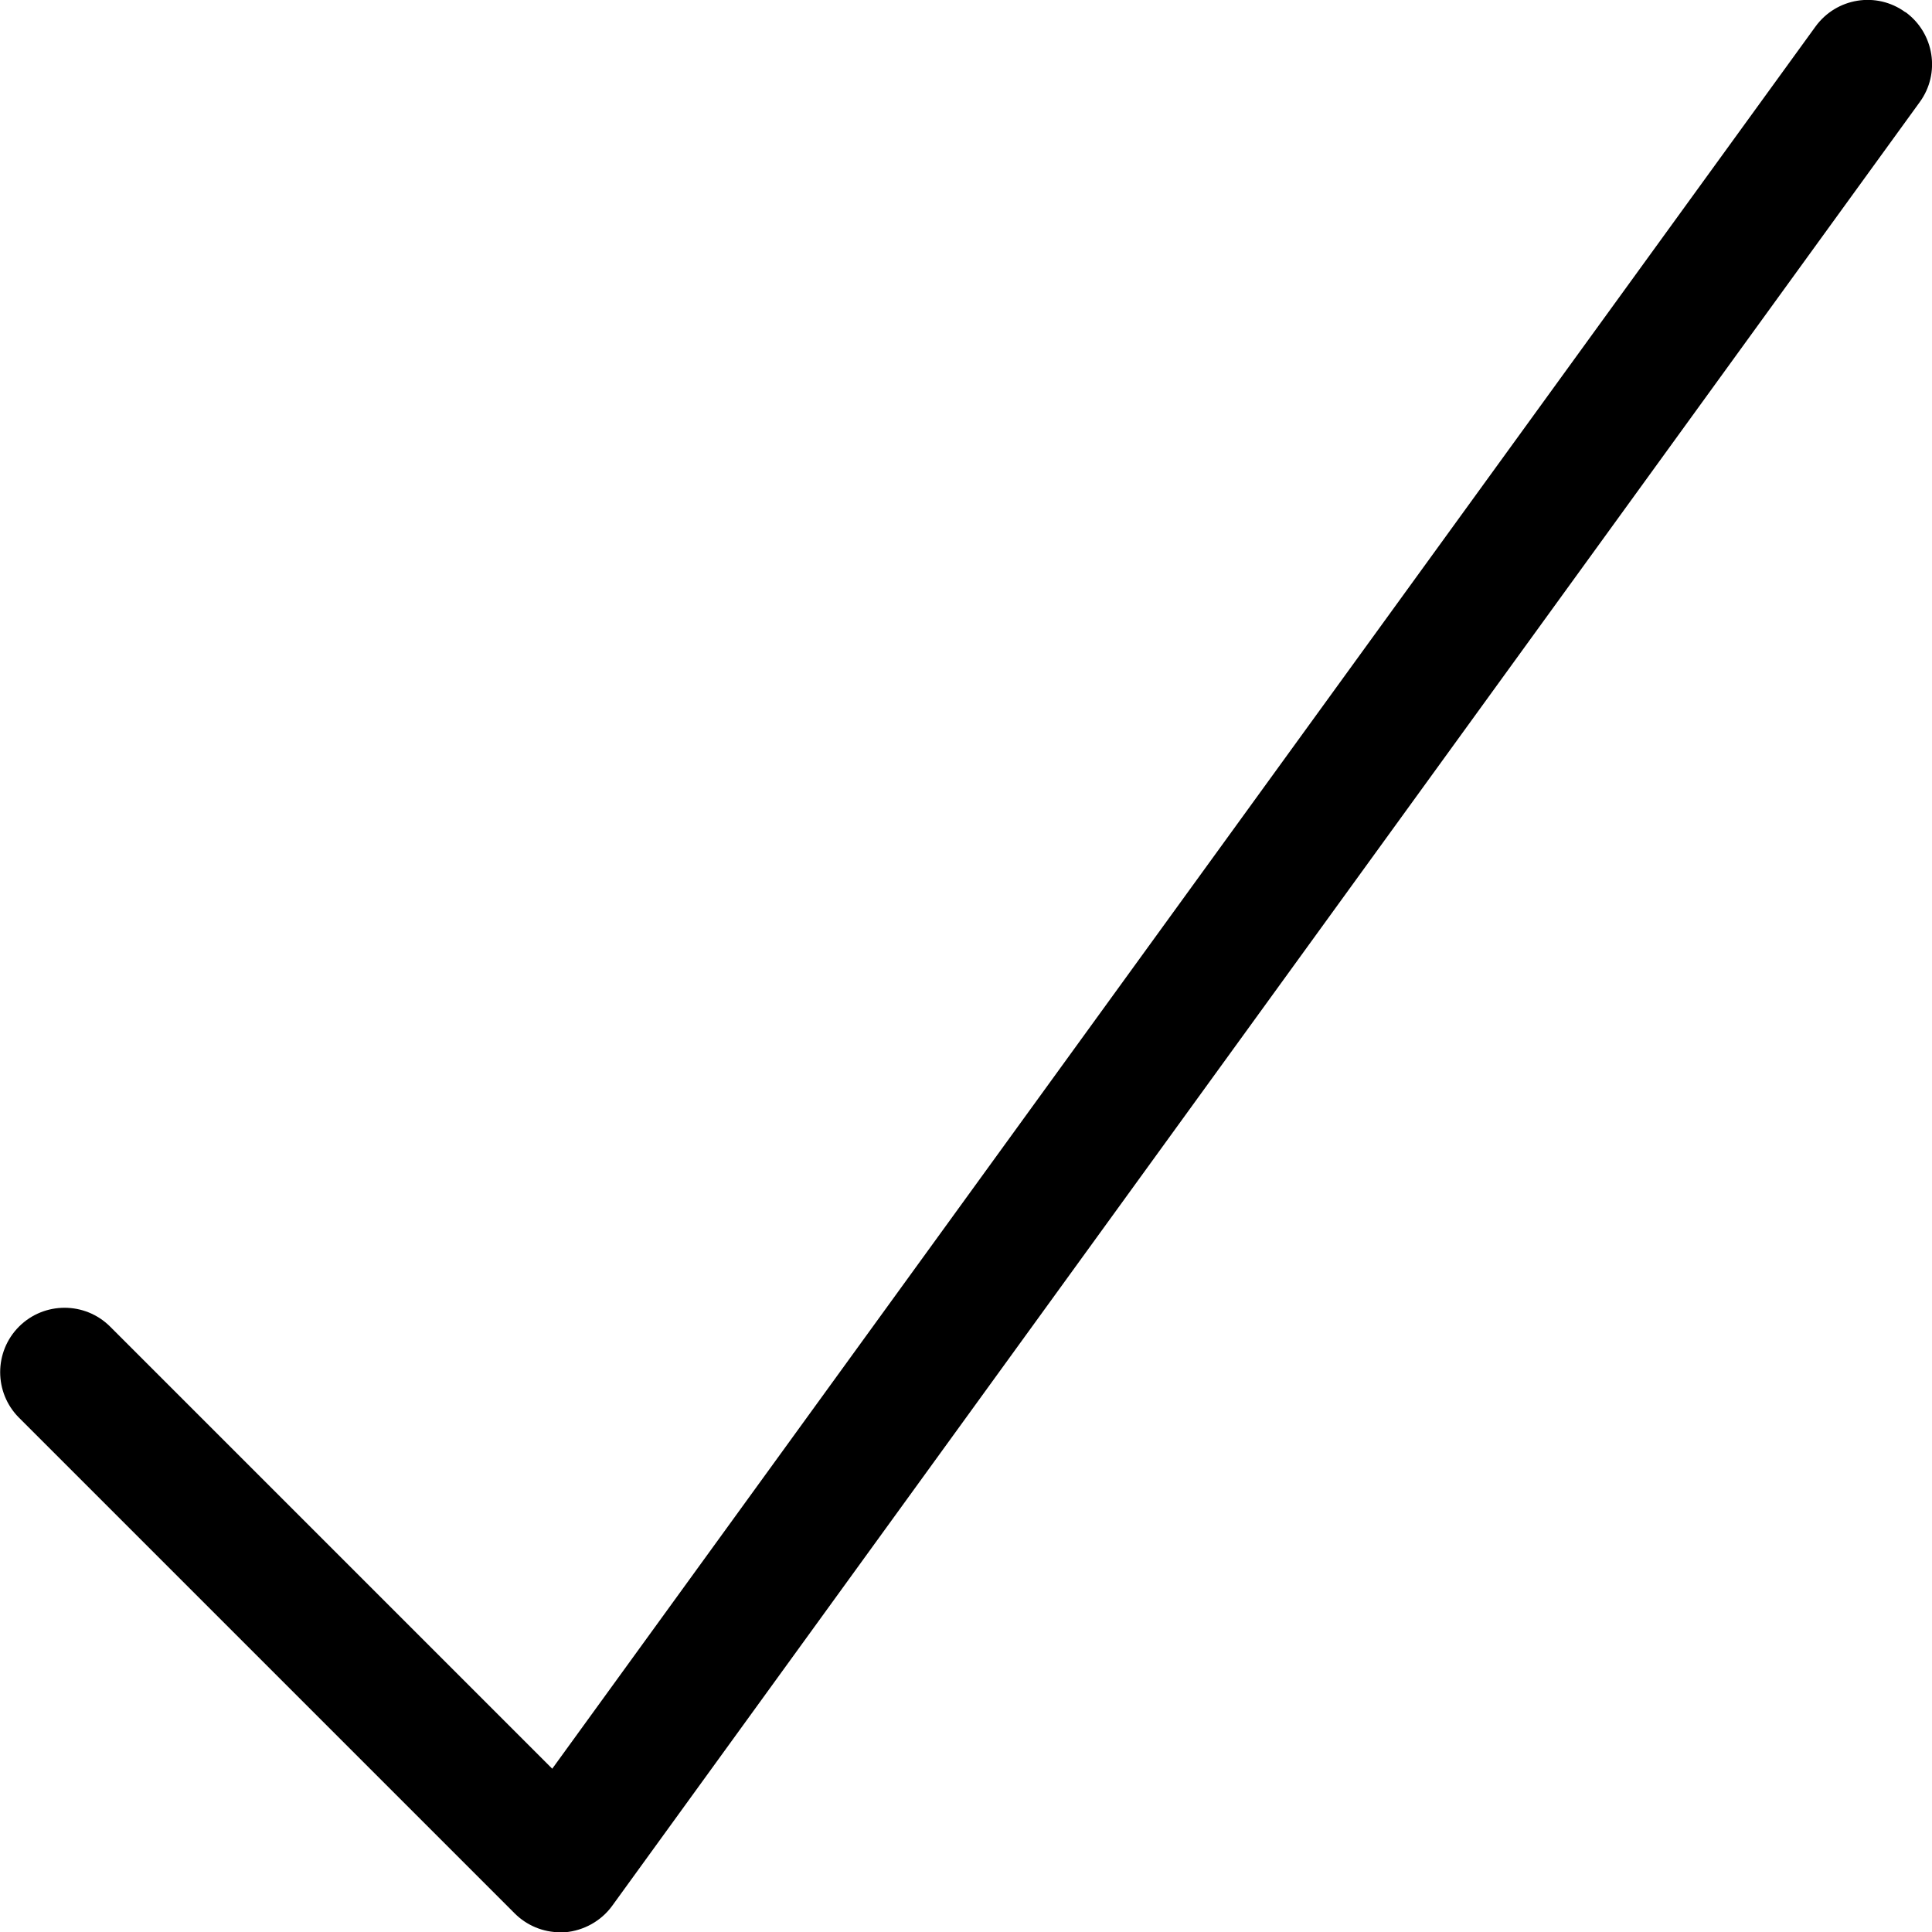 <svg xmlns="http://www.w3.org/2000/svg" width="37" height="37" viewBox="0 0 37 37" fill="none"><path d="M36.488 0.233C35.939 -0.167 35.168 -0.044 34.767 0.511L10.576 33.873L2.109 25.406C1.628 24.925 0.845 24.925 0.364 25.406C-0.117 25.887 -0.117 26.67 0.364 27.151L9.854 36.641C10.088 36.876 10.403 37.005 10.724 37.005C10.755 37.005 10.791 37.005 10.822 37.005C11.18 36.974 11.513 36.789 11.723 36.5L36.766 1.954C37.166 1.405 37.043 0.634 36.494 0.233H36.488Z" fill="black"></path></svg>